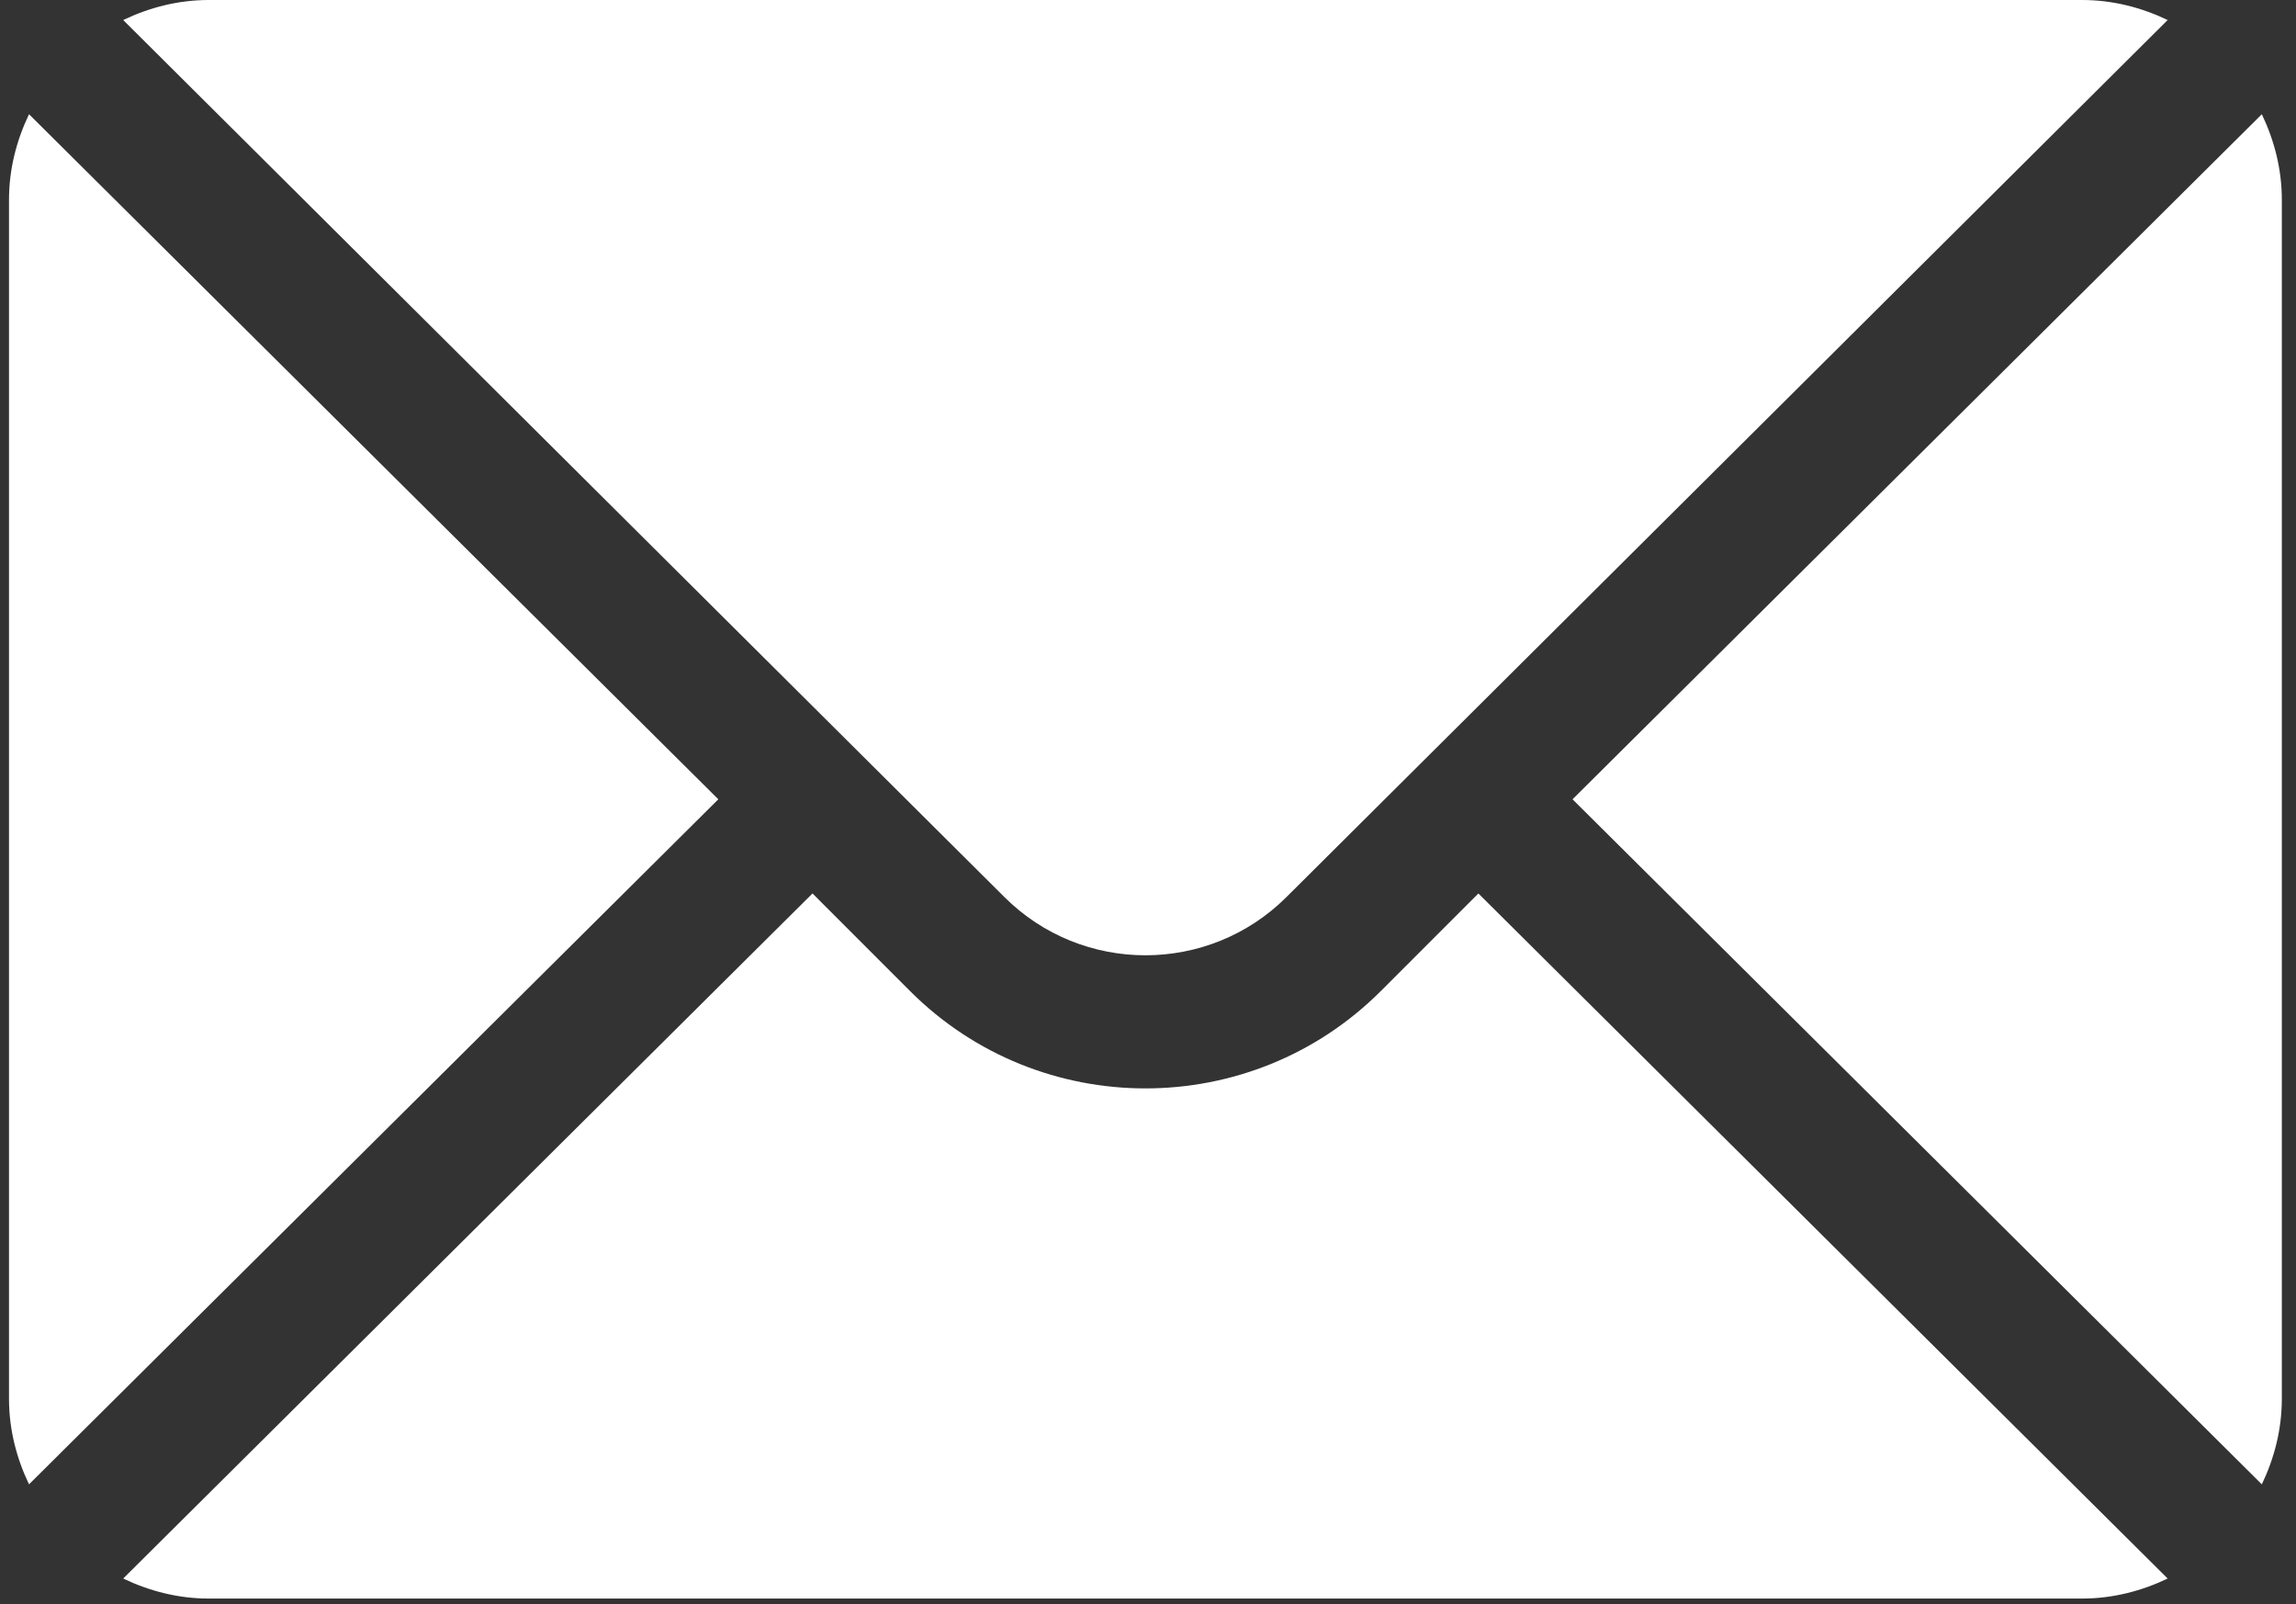 <?xml version="1.0" encoding="UTF-8"?> <svg xmlns="http://www.w3.org/2000/svg" width="136" height="95" viewBox="0 0 136 95" fill="none"><rect x="0" y="0" width="136" height="95" fill="#333333" stroke="none"/><path d="M133.976 6.764L93.146 47.331L133.976 87.897C134.714 86.355 135.161 84.649 135.161 82.828V11.833C135.161 10.012 134.714 8.307 133.976 6.764Z" fill="white"></path><path d="M123.329 0H12.366C10.545 0 8.84 0.448 7.297 1.186L59.482 53.108C64.096 57.722 71.599 57.722 76.214 53.108L128.398 1.186C126.856 0.448 125.15 0 123.329 0Z" fill="white"></path><path d="M1.719 6.764C0.981 8.307 0.533 10.012 0.533 11.833V82.828C0.533 84.65 0.981 86.355 1.719 87.897L42.549 47.331L1.719 6.764Z" fill="white"></path><path d="M87.569 52.907L81.791 58.685C74.103 66.373 61.593 66.373 53.904 58.685L48.127 52.907L7.297 93.474C8.84 94.212 10.545 94.66 12.366 94.66H123.329C125.15 94.66 126.856 94.212 128.398 93.474L87.569 52.907Z" fill="white"></path></svg> 